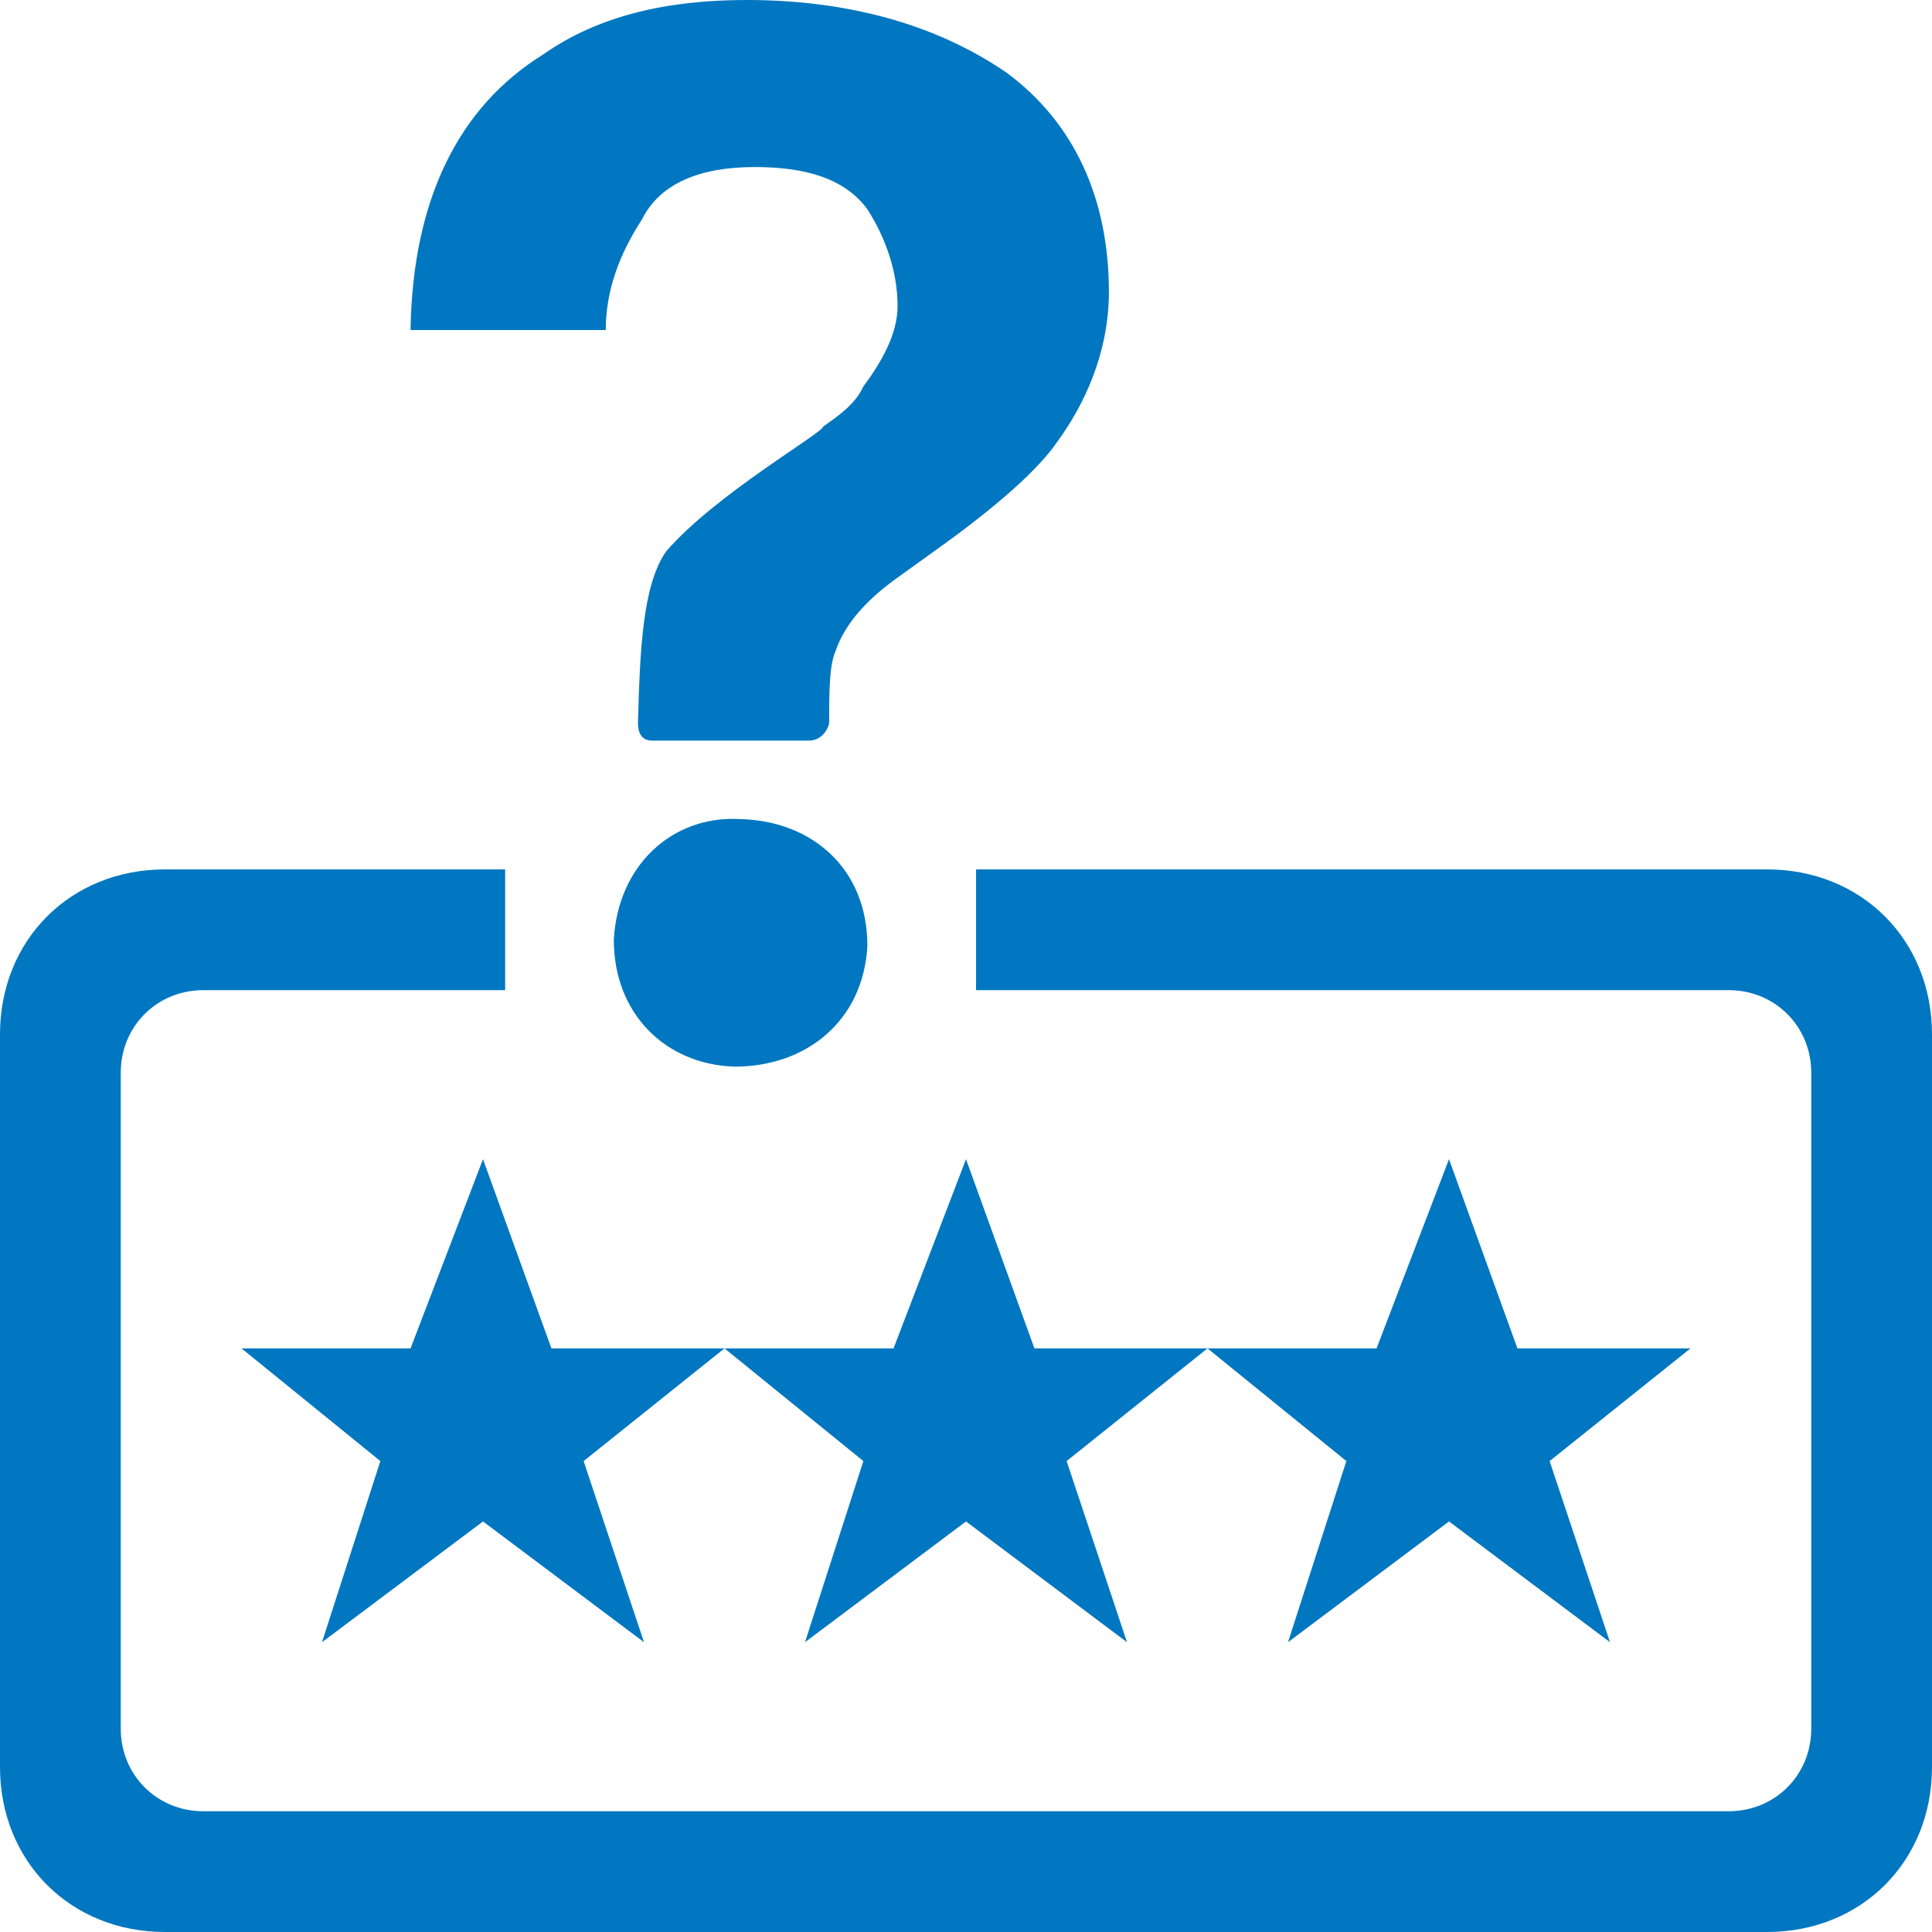 <?xml version="1.0" encoding="utf-8"?>
<!DOCTYPE svg PUBLIC "-//W3C//DTD SVG 1.1//EN" "http://www.w3.org/Graphics/SVG/1.1/DTD/svg11.dtd">
<svg version="1.1" xmlns="http://www.w3.org/2000/svg" xmlns:xlink="http://www.w3.org/1999/xlink" x="0px" y="0px" width="960px"
   height="960px" viewBox="0 0 960 960" enable-background="new 0 0 1920 1080" xml:space="preserve">

<g id="284">
   <path id="1" style="fill:#0077c0" d="M120 290l69 -56l-29 -90l80 60l80 -60l-30 90l70 56h-86l-34 94l-36 -94h-84zM360 290l69 -56l-29 -90l80 60l80 -60l-30 90l70 56h-86l-34 94l-36 -94h-84zM600 290l69 -56l-29 -90l80 60l80 -60l-30 90l70 56h-86l-34 94l-36 -94h-84zM500 924c-35 24 -79 36 -129 36 c-40 0 -74 -8 -101 -27c-42 -26 -65 -72 -66 -137h97c0 20 7 38 18 55c9 18 29 26 56 26c26 0 45 -6 56 -21c9 -14 15 -31 15 -48c0 -14 -8 -28 -17 -40c-4 -9 -13 -15 -20 -20c0 -3 -54 -34 -78 -62c-12 -17 -13 -51 -14 -85c0 -2 0 -9 7 -9h78c7 0 10 7 10 9 c0 14 0 28 3 35c5 15 17 27 31 37l25 18c26 19 45 36 54 49c14 19 26 45 26 75c0 46 -17 84 -51 109zM368 553c-34 2 -61 -23 -63 -60c0 -37 26 -62 60 -63c36 0 64 23 66 60c0 38 -27 62 -63 63zM485 468v60h393c47 0 82 -35 82 -82v-364c0 -47 -35 -82 -82 -82h-796 c-47 0 -82 35 -82 82v364c0 47 35 82 82 82h169v-60h-150c-23 0 -41 -18 -41 -41v-326c0 -23 18 -41 41 -41h758c23 0 41 18 41 41v326c0 23 -18 41 -41 41h-374z"
     transform="translate(0, 960) scale(1, -1)" />
</g>

</svg>
